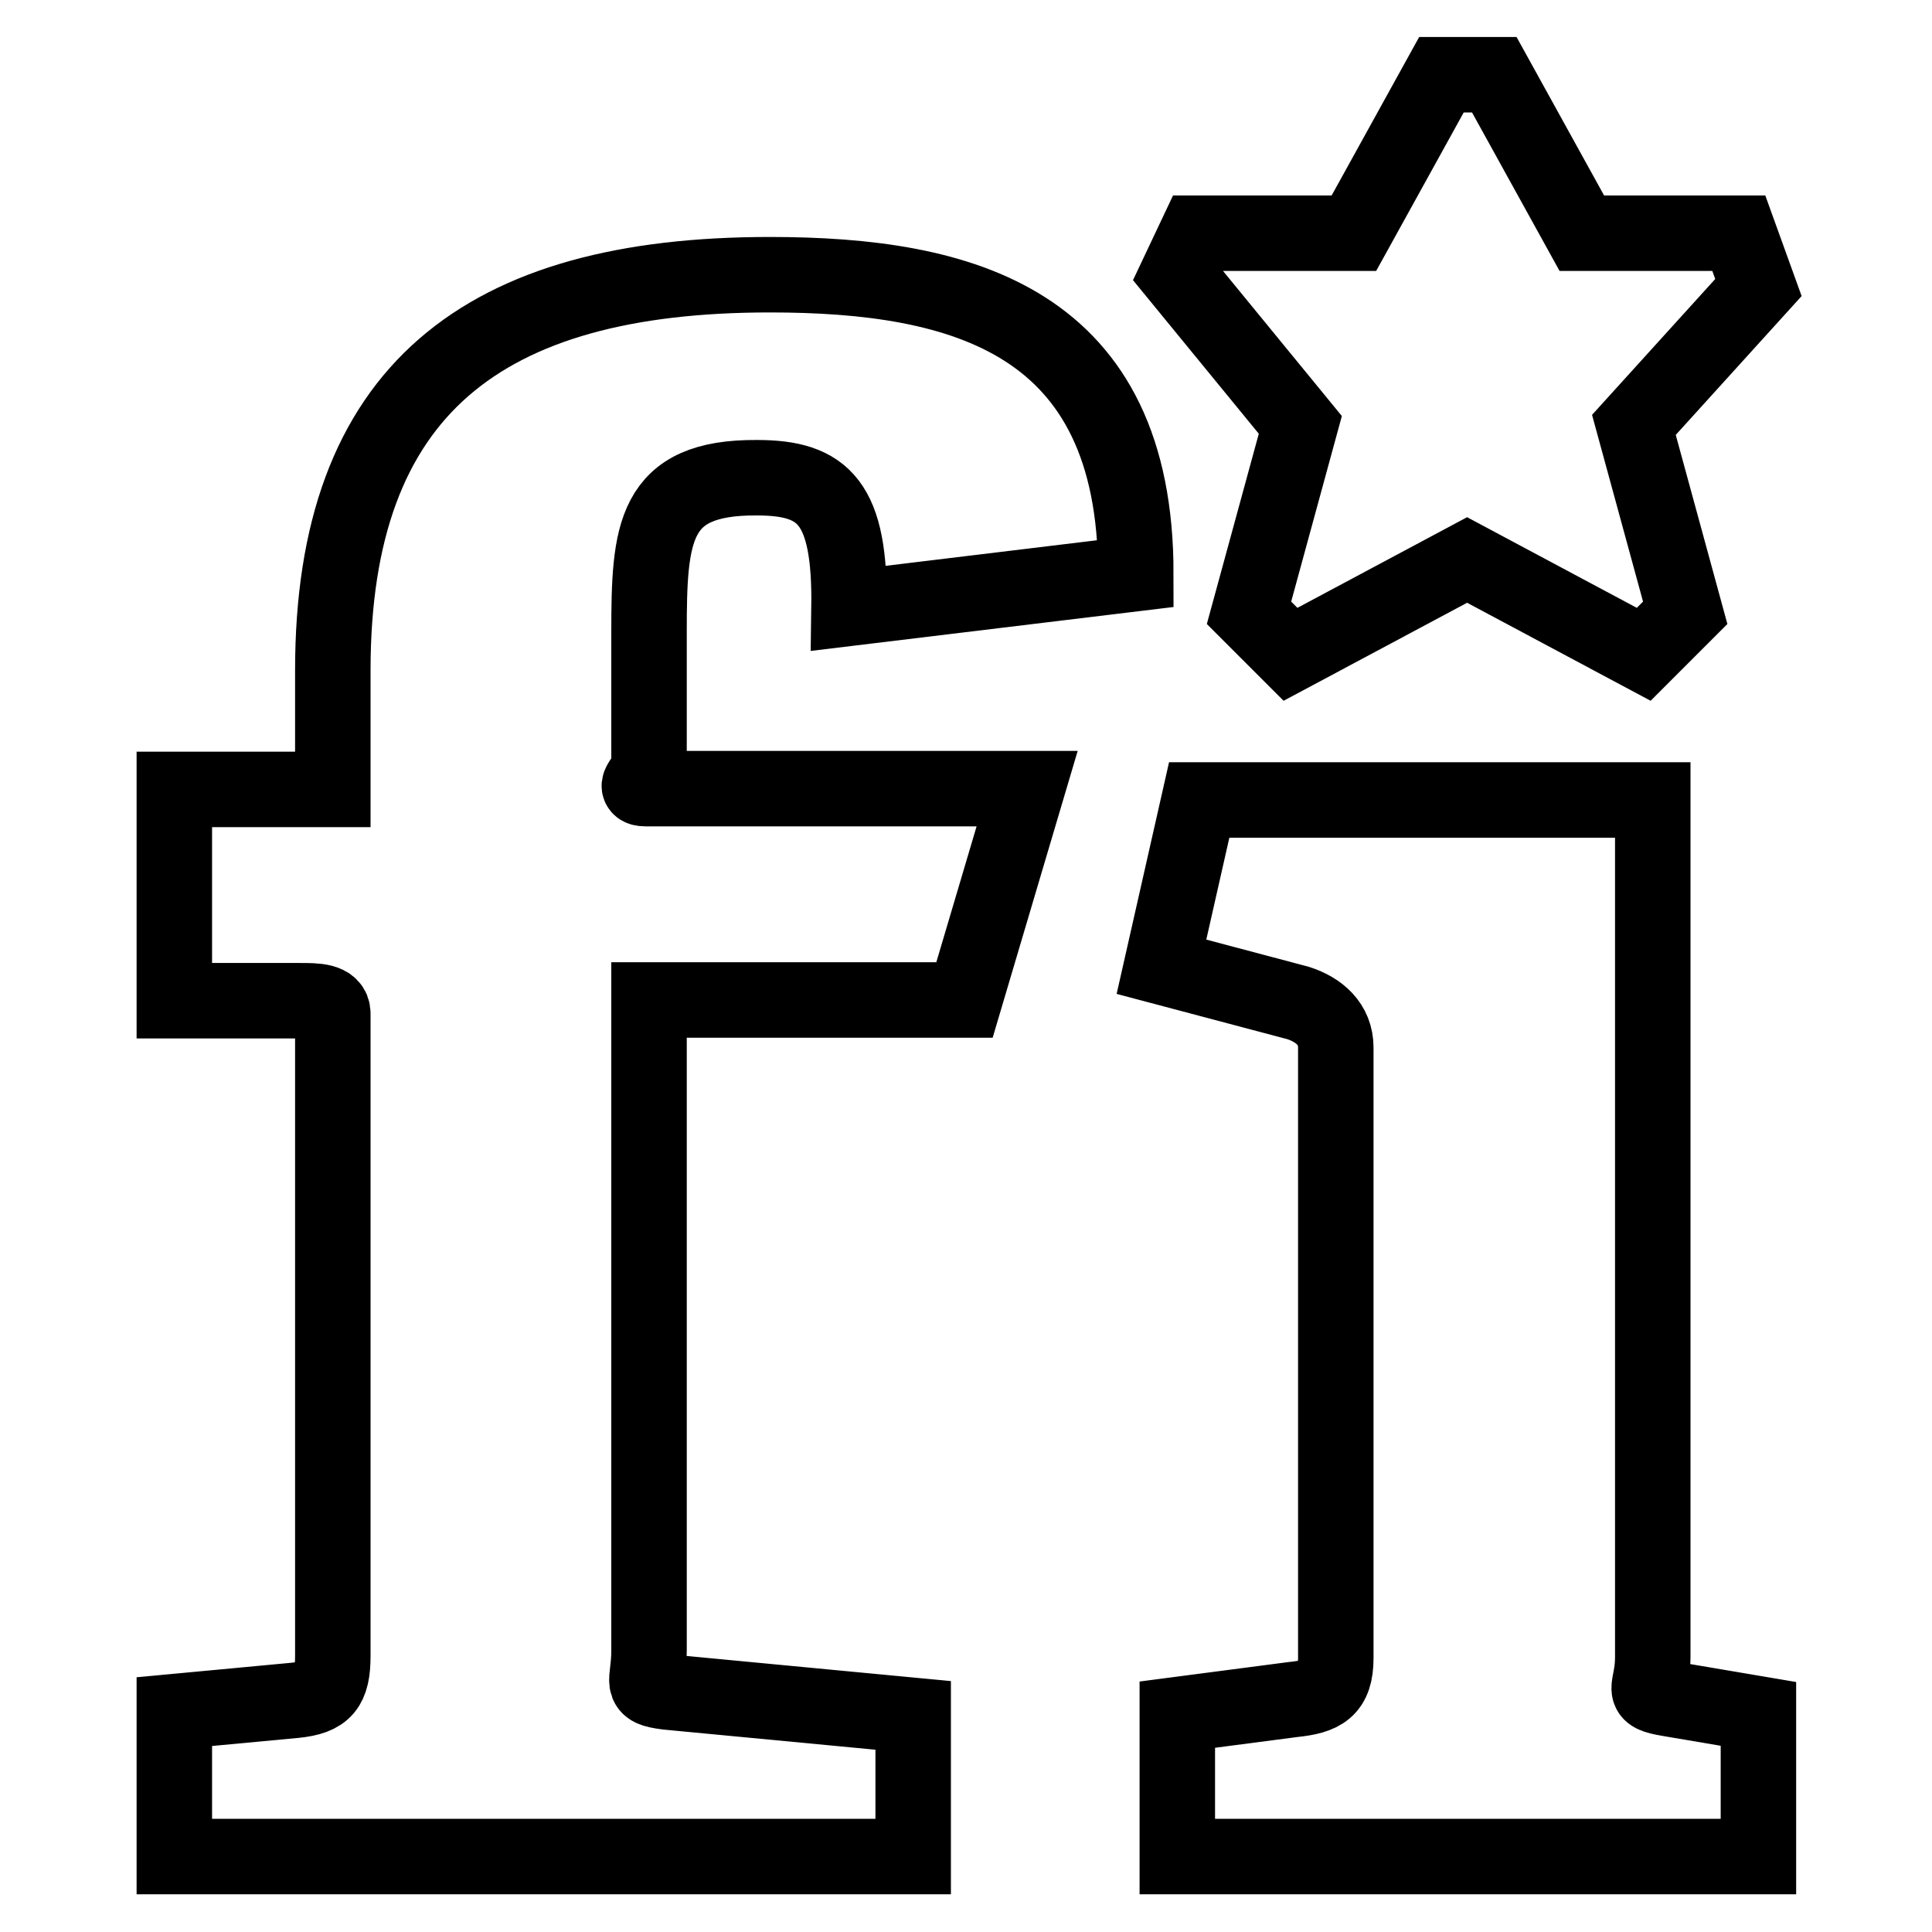 <?xml version="1.0" encoding="utf-8"?>
<!-- Svg Vector Icons : http://www.onlinewebfonts.com/icon -->
<!DOCTYPE svg PUBLIC "-//W3C//DTD SVG 1.1//EN" "http://www.w3.org/Graphics/SVG/1.1/DTD/svg11.dtd">
<svg version="1.1" xmlns="http://www.w3.org/2000/svg" xmlns:xlink="http://www.w3.org/1999/xlink" x="0px" y="0px" viewBox="0 0 256 256" enable-background="new 0 0 256 256" xml:space="preserve">
<g> <path stroke-width="10" fill-opacity="0" stroke="#000000"  d="M85.6,104.5h50.5l-8.3,28H86v86.2c0,4.4-1.5,5,2.4,5.5l32.6,3.1V246H23.1v-19.2l16-1.5c3.9-0.4,5-1.7,5-5.9 v-85.1c0-1.7-2.2-1.7-4.4-1.7H23.1v-28h21V88.8c0-37.1,19.9-52.4,57.9-52.4c25.6,0,48.5,6.1,48.5,39.6l-38,4.6 c0.2-14-3.3-17.3-12.2-17.3C86.5,63.2,86,70.6,86,83.8v17.5C86,103,83.4,104.5,85.6,104.5z M232.9,246H156v-18.8l15.3-2 c3.9-0.4,5.7-1.3,5.7-5.5v-80.9c0-3.1-2.2-5-5-5.9l-18.1-4.8l5-22.1h60.1v113.6c0,4.4-2,4.8,2.2,5.5l11.8,2V246z M216.5,56.3 l6.8,24.9l-5.5,5.5l-23.4-12.5L171,86.7l-5.5-5.5l6.8-24.9L156,36.4l2.6-5.5h20.8l11.6-21h7l11.6,21h20.8l2.6,7.2L216.5,56.3z"/></g>
</svg>